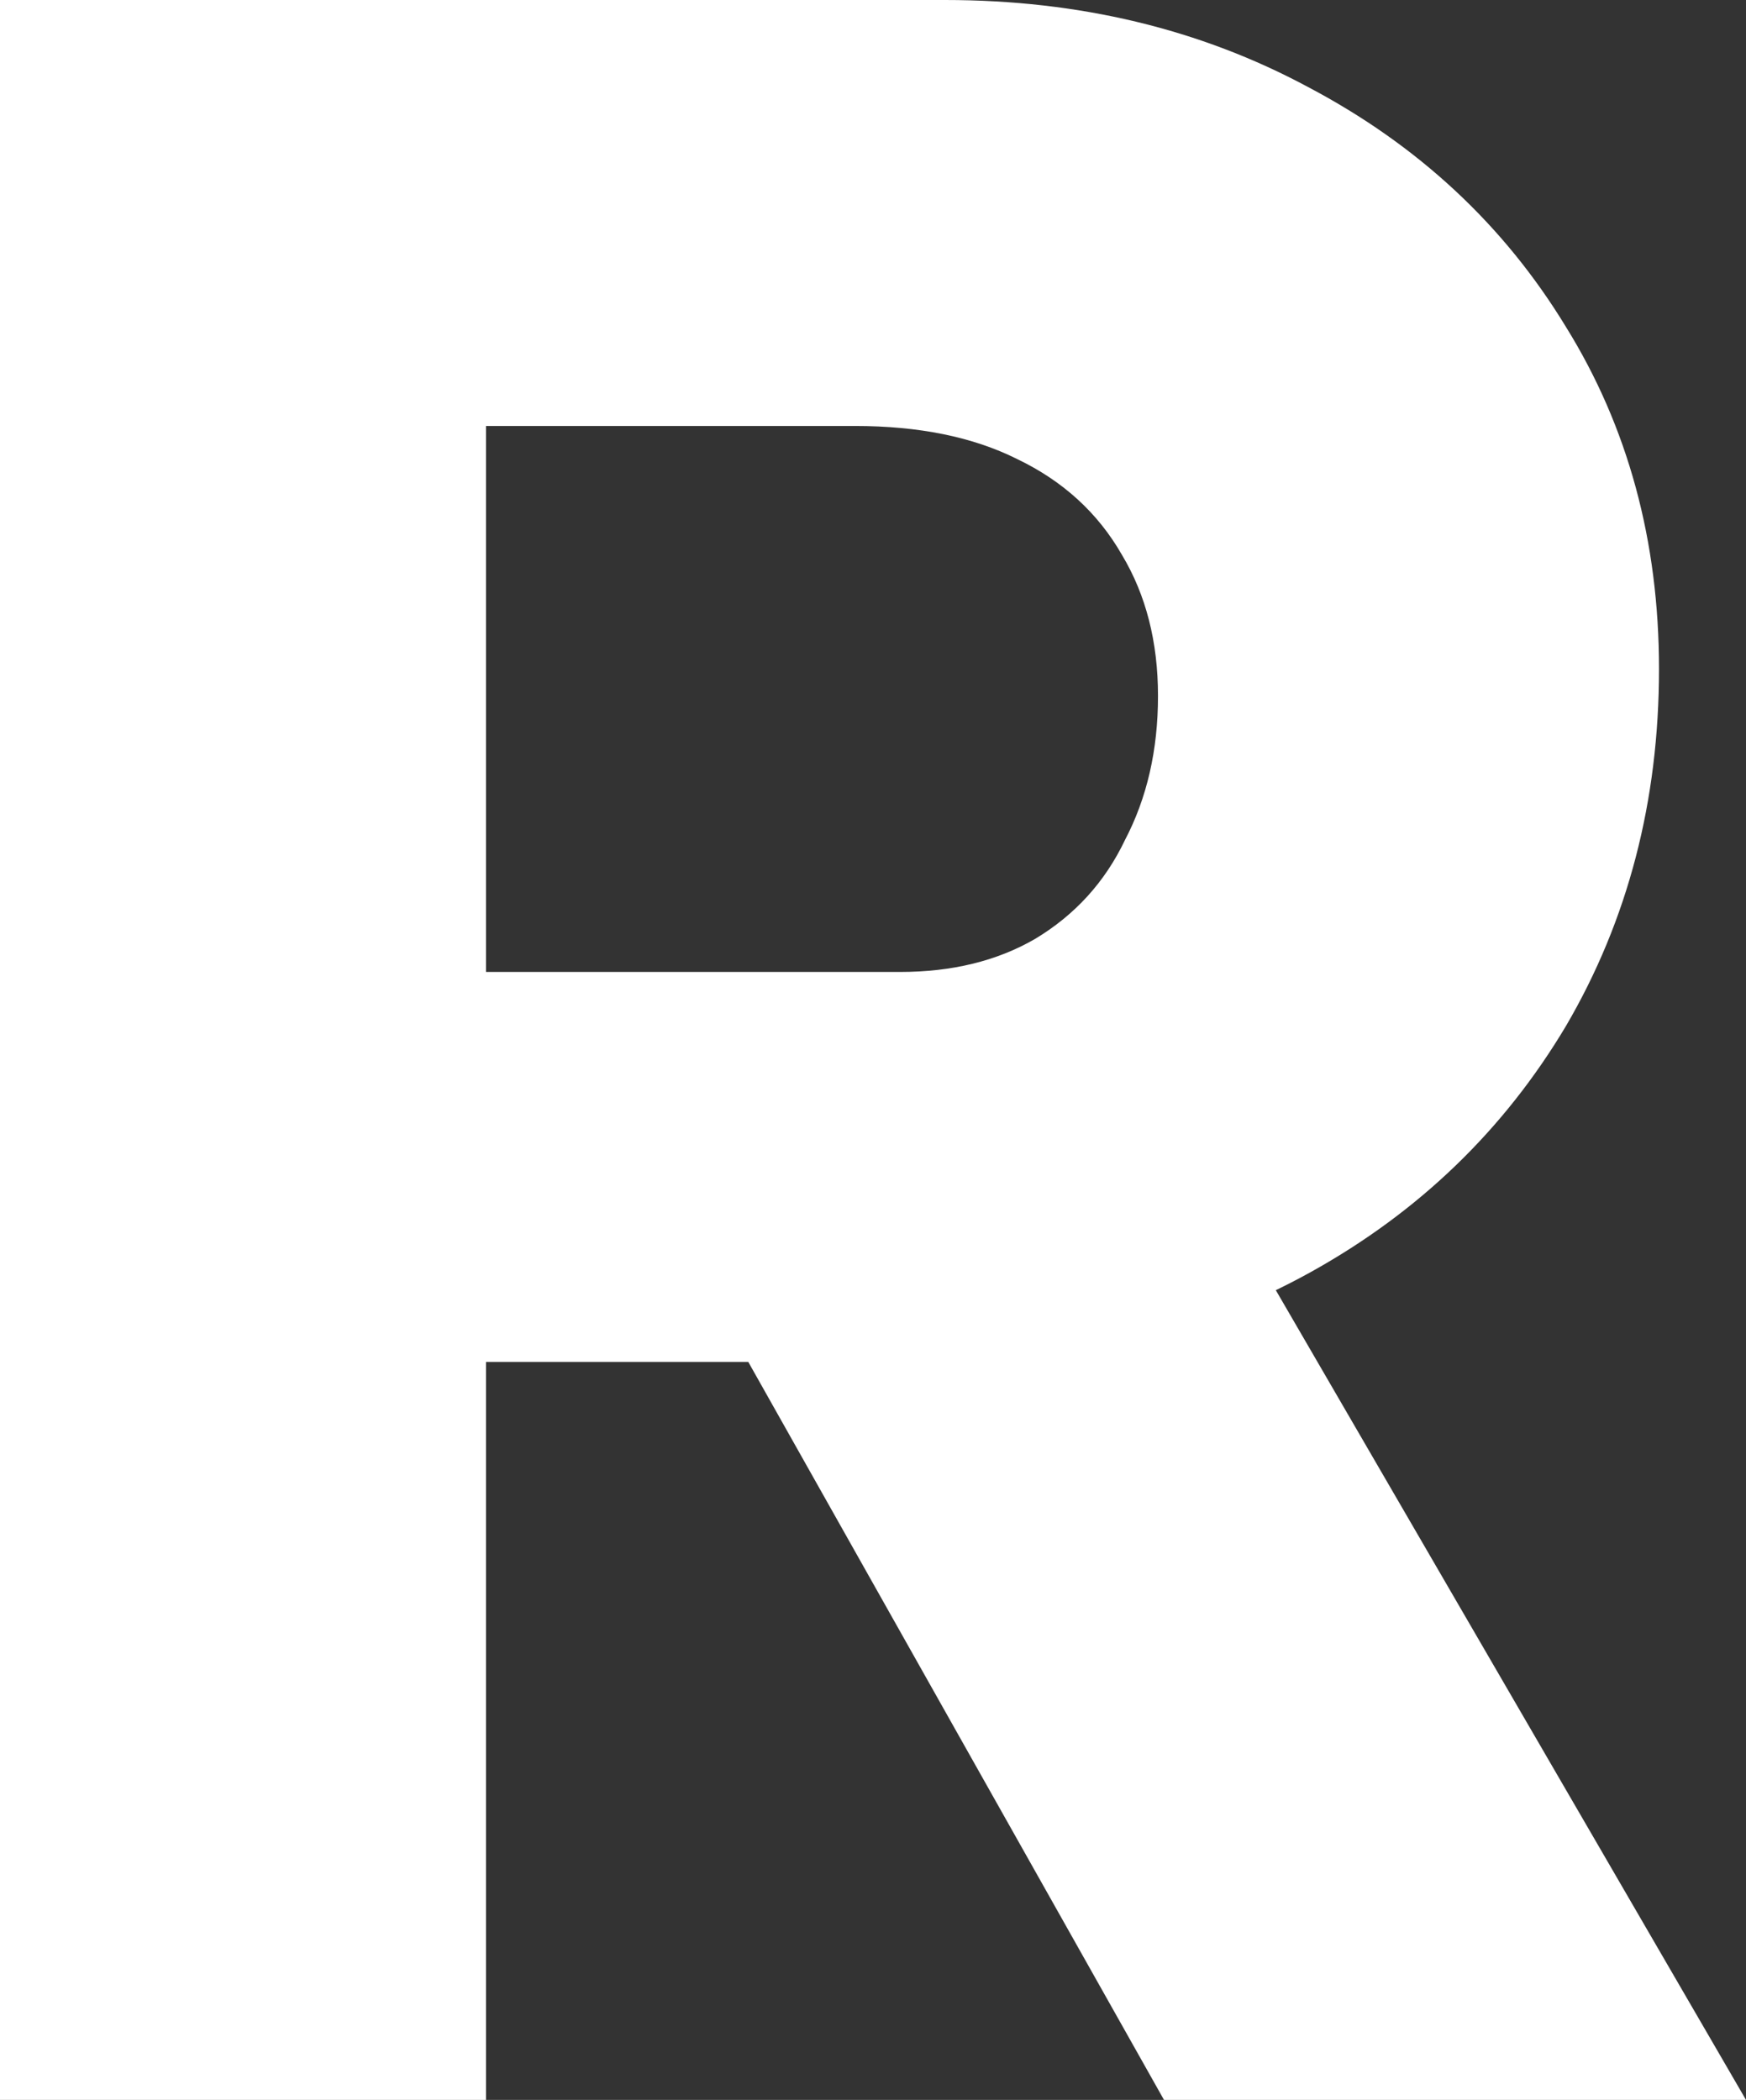 <svg xmlns="http://www.w3.org/2000/svg" fill="none" viewBox="186 154 244 293.47"><rect x="186" y="154" width="244" height="293.47" fill="#333333" stroke="none"/><path d="M186 447.471V154h132.062c18.726 0 35.635 4.053 50.728 12.158 15.373 8.105 27.391 19.285 36.055 33.54 8.665 13.974 12.997 29.906 12.997 47.793 0 18.447-4.332 35.077-12.997 49.89-8.664 14.534-20.543 25.994-35.636 34.378-15.092 8.385-32.142 12.578-51.147 12.578h-64.145v103.134H186Zm162.667 0L274.041 314.99l72.949-10.481L430 447.471h-81.333Zm-94.75-157.636h57.856c7.267 0 13.556-1.537 18.866-4.612 5.59-3.354 9.782-7.965 12.577-13.835 3.075-5.869 4.612-12.577 4.612-20.123 0-7.547-1.677-14.115-5.031-19.705-3.354-5.869-8.245-10.341-14.673-13.416-6.149-3.074-13.696-4.611-22.64-4.611h-51.567v76.302Z" fill="#fff"/></svg>
